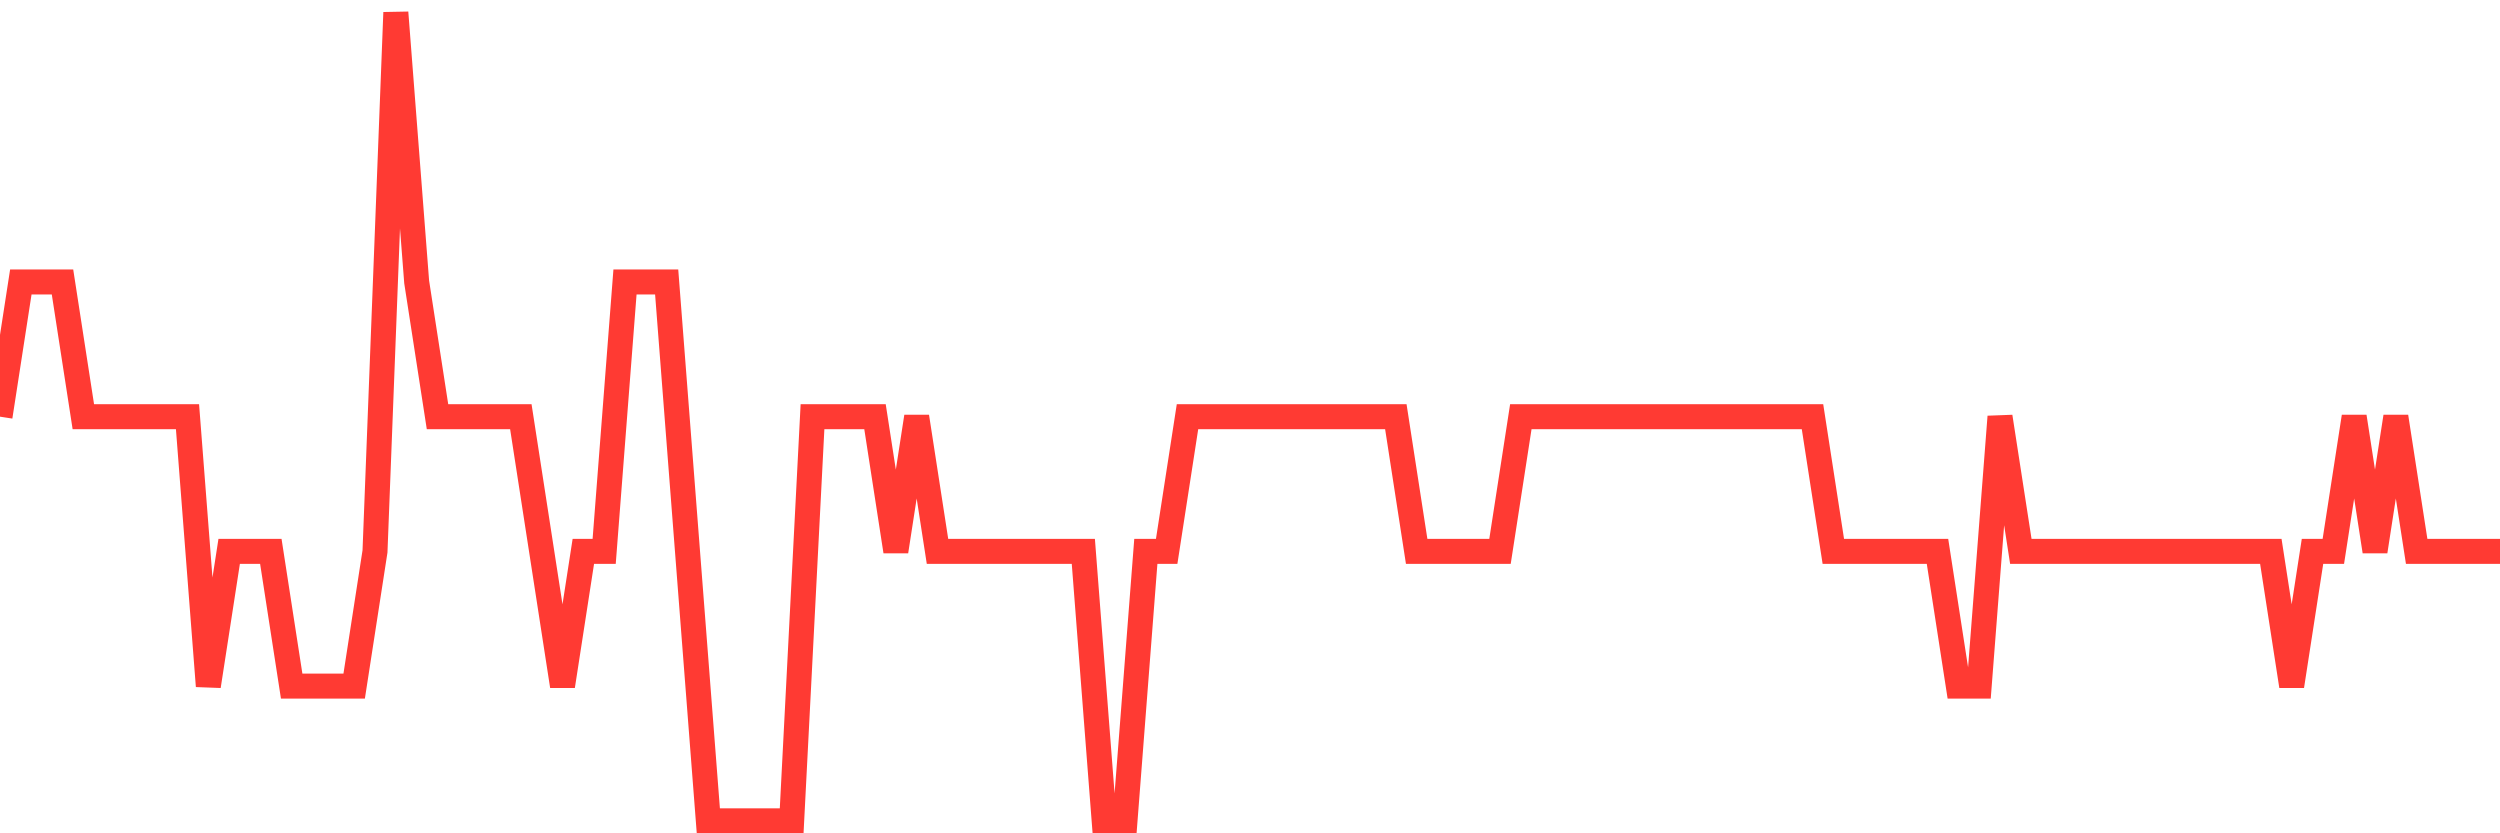 <svg
  xmlns="http://www.w3.org/2000/svg"
  xmlns:xlink="http://www.w3.org/1999/xlink"
  width="120"
  height="40"
  viewBox="0 0 120 40"
  preserveAspectRatio="none"
>
  <polyline
    points="0,20 1,13.533 2,13.533 3,13.533 4,20 5,20 6,20 7,20 8,20 9,20 10,32.933 11,26.467 12,26.467 13,26.467 14,32.933 15,32.933 16,32.933 17,32.933 18,26.467 19,0.6 20,13.533 21,20 22,20 23,20 24,20 25,20 26,26.467 27,32.933 28,26.467 29,26.467 30,13.533 31,13.533 32,13.533 33,26.467 34,39.4 35,39.4 36,39.4 37,39.4 38,39.4 39,20 40,20 41,20 42,20 43,26.467 44,20 45,26.467 46,26.467 47,26.467 48,26.467 49,26.467 50,26.467 51,26.467 52,26.467 53,39.4 54,39.4 55,26.467 56,26.467 57,20 58,20 59,20 60,20 61,20 62,20 63,20 64,20 65,20 66,20 67,20 68,26.467 69,26.467 70,26.467 71,26.467 72,26.467 73,20 74,20 75,20 76,20 77,20 78,20 79,20 80,20 81,20 82,20 83,20 84,20 85,20 86,20 87,20 88,26.467 89,26.467 90,26.467 91,26.467 92,26.467 93,26.467 94,32.933 95,32.933 96,20 97,26.467 98,26.467 99,26.467 100,26.467 101,26.467 102,26.467 103,26.467 104,26.467 105,26.467 106,26.467 107,26.467 108,26.467 109,26.467 110,32.933 111,26.467 112,26.467 113,20 114,26.467 115,20 116,26.467 117,26.467 118,26.467 119,26.467 120,26.467"
    fill="none"
    stroke="#ff3a33"
    stroke-width="1.2"
  >
  </polyline>
</svg>